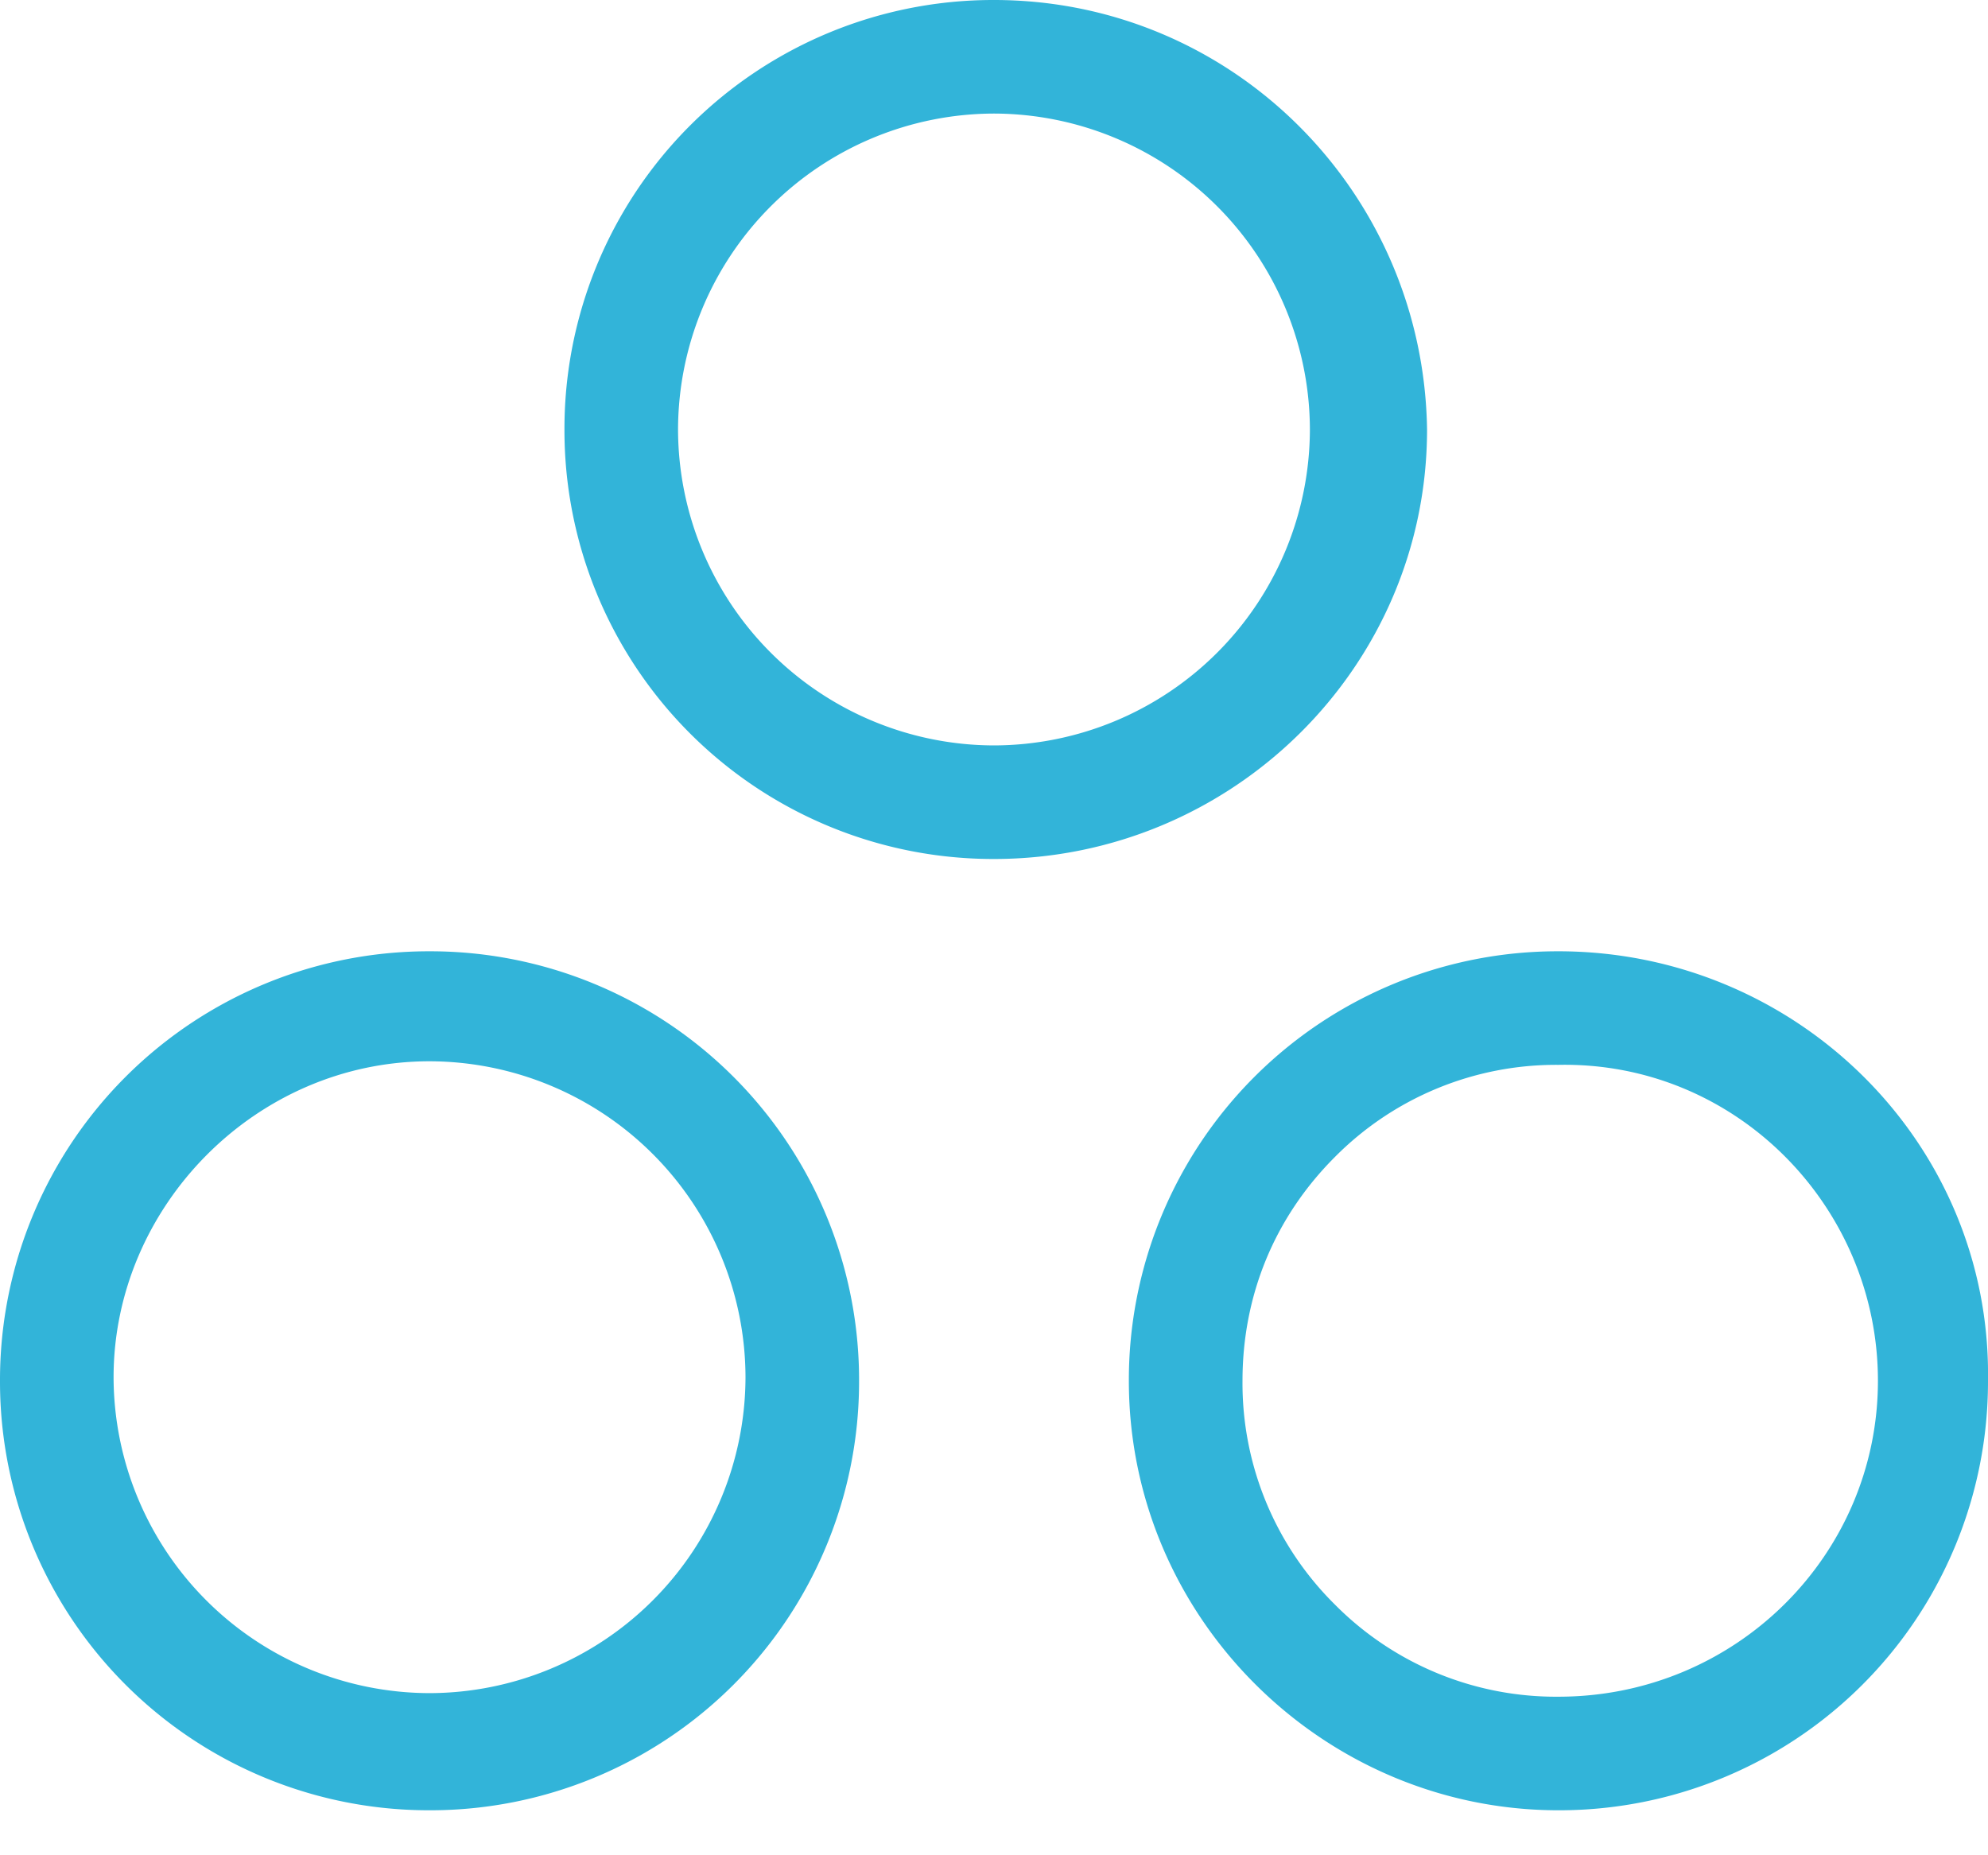<svg width="30" height="28" fill="none" xmlns="http://www.w3.org/2000/svg"><path d="M6.482 14.357A6.47 6.47 0 000 20.839a6.47 6.47 0 006.482 6.482 6.47 6.47 0 006.482-6.482 6.47 6.47 0 00-6.482-6.482zm0 1.66a4.778 4.778 0 014.768 4.768 4.778 4.778 0 01-4.768 4.768 4.778 4.778 0 01-4.768-4.768c0-2.571 2.143-4.768 4.768-4.768zm15.053-9.535C21.482 2.892 18.59 0 15 0a6.47 6.47 0 00-6.482 6.482A6.47 6.47 0 0015 12.964c3.589 0 6.535-2.893 6.535-6.482zM15 1.714a4.778 4.778 0 014.767 4.768A4.778 4.778 0 0115 11.25a4.778 4.778 0 01-4.768-4.768A4.778 4.778 0 0115 1.714zm8.517 12.643a6.47 6.47 0 00-6.482 6.482c0 3.589 2.947 6.482 6.482 6.482A6.47 6.47 0 0030 20.839c.054-3.59-2.892-6.482-6.482-6.482zm4.822 6.482c0 2.625-2.143 4.768-4.822 4.768a4.696 4.696 0 01-3.375-1.393 4.696 4.696 0 01-1.392-3.375c0-1.286.482-2.464 1.392-3.375a4.696 4.696 0 013.375-1.393c2.679-.054 4.822 2.143 4.822 4.768z" fill="#32B4D9"/></svg>